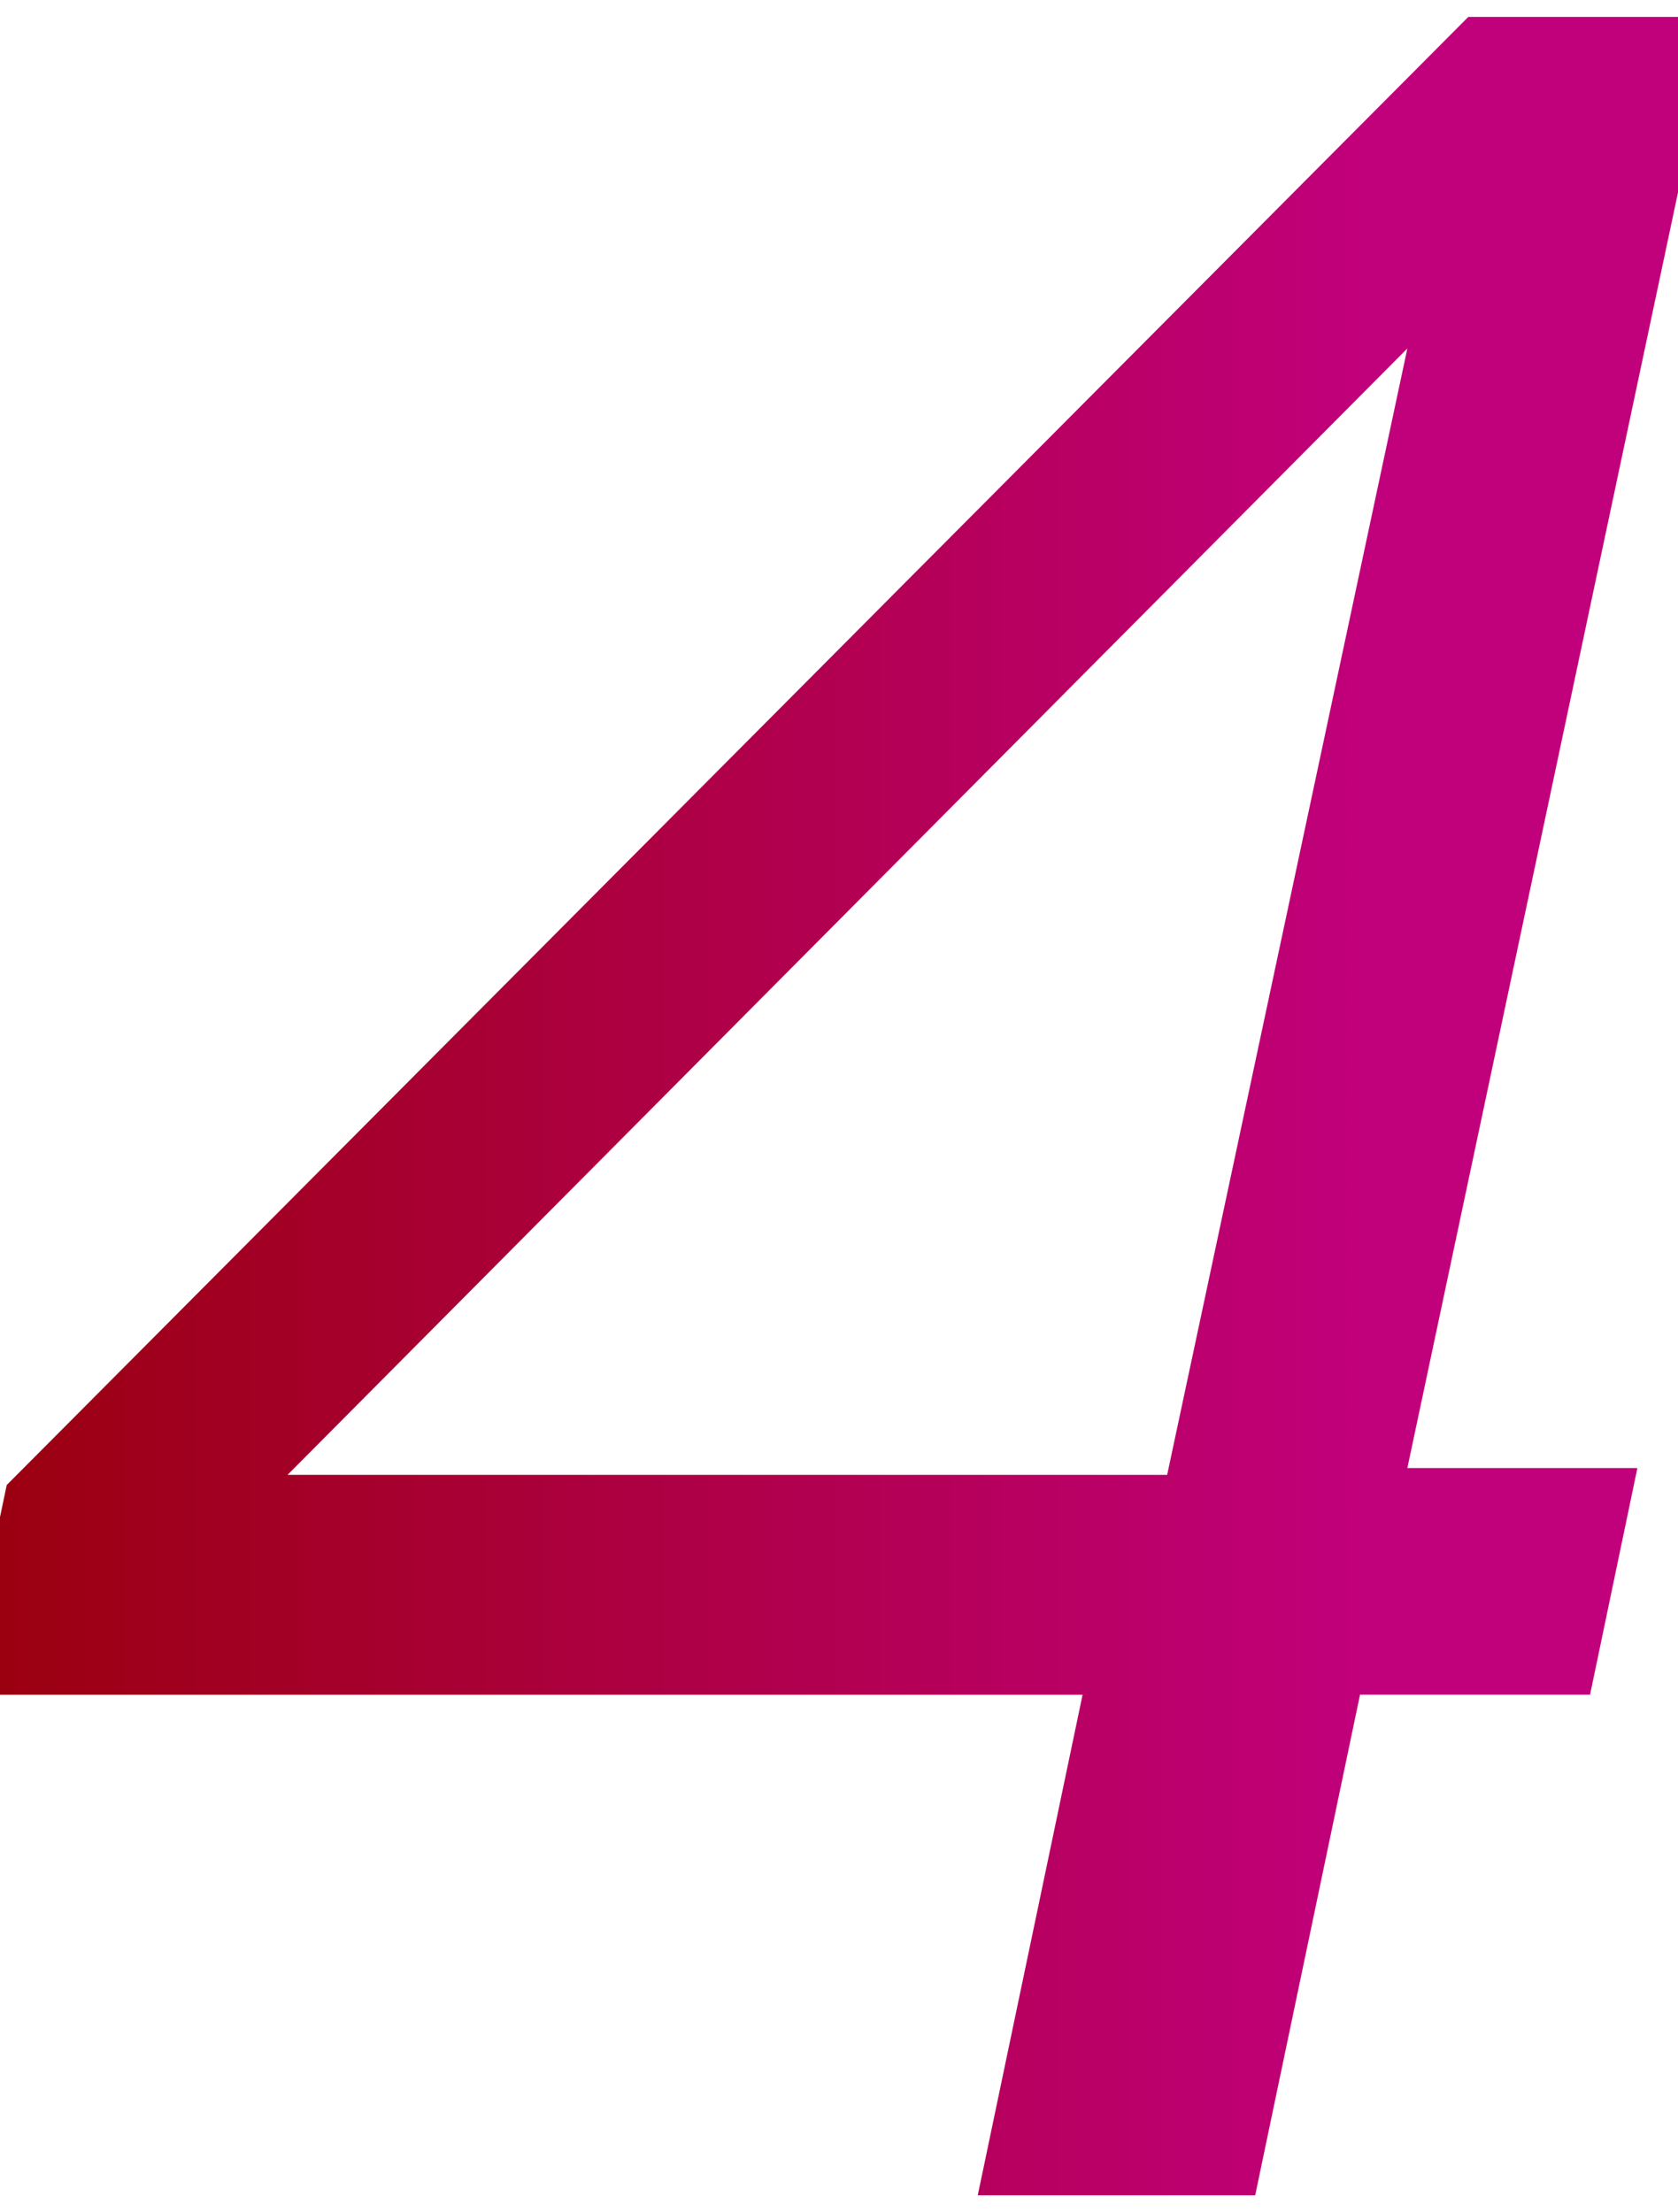 <?xml version="1.0" encoding="UTF-8"?><svg id="SeCR_design" xmlns="http://www.w3.org/2000/svg" width="164.86" height="217.38" xmlns:xlink="http://www.w3.org/1999/xlink" viewBox="0 0 164.86 217.38"><defs><style>.cls-1{fill:url(#_称未設定グラデーション_5);}</style><linearGradient id="_称未設定グラデーション_5" x1="-3.66" y1="108.69" x2="168.52" y2="108.69" gradientTransform="matrix(1, 0, 0, 1, 0, 0)" gradientUnits="userSpaceOnUse"><stop offset="0" stop-color="#9a000d"/><stop offset=".8" stop-color="#c1007b"/></linearGradient></defs><path class="cls-1" d="M96.06,215.72l10.3-49.19H-3.66L.66,145.92,144.26,1.66h24.26l-30.25,142.59h22.6l-4.65,22.27h-22.6l-10.3,49.19h-27.26ZM28.25,144.92H114.67l23.6-110.68L28.25,144.92Z"/></svg>